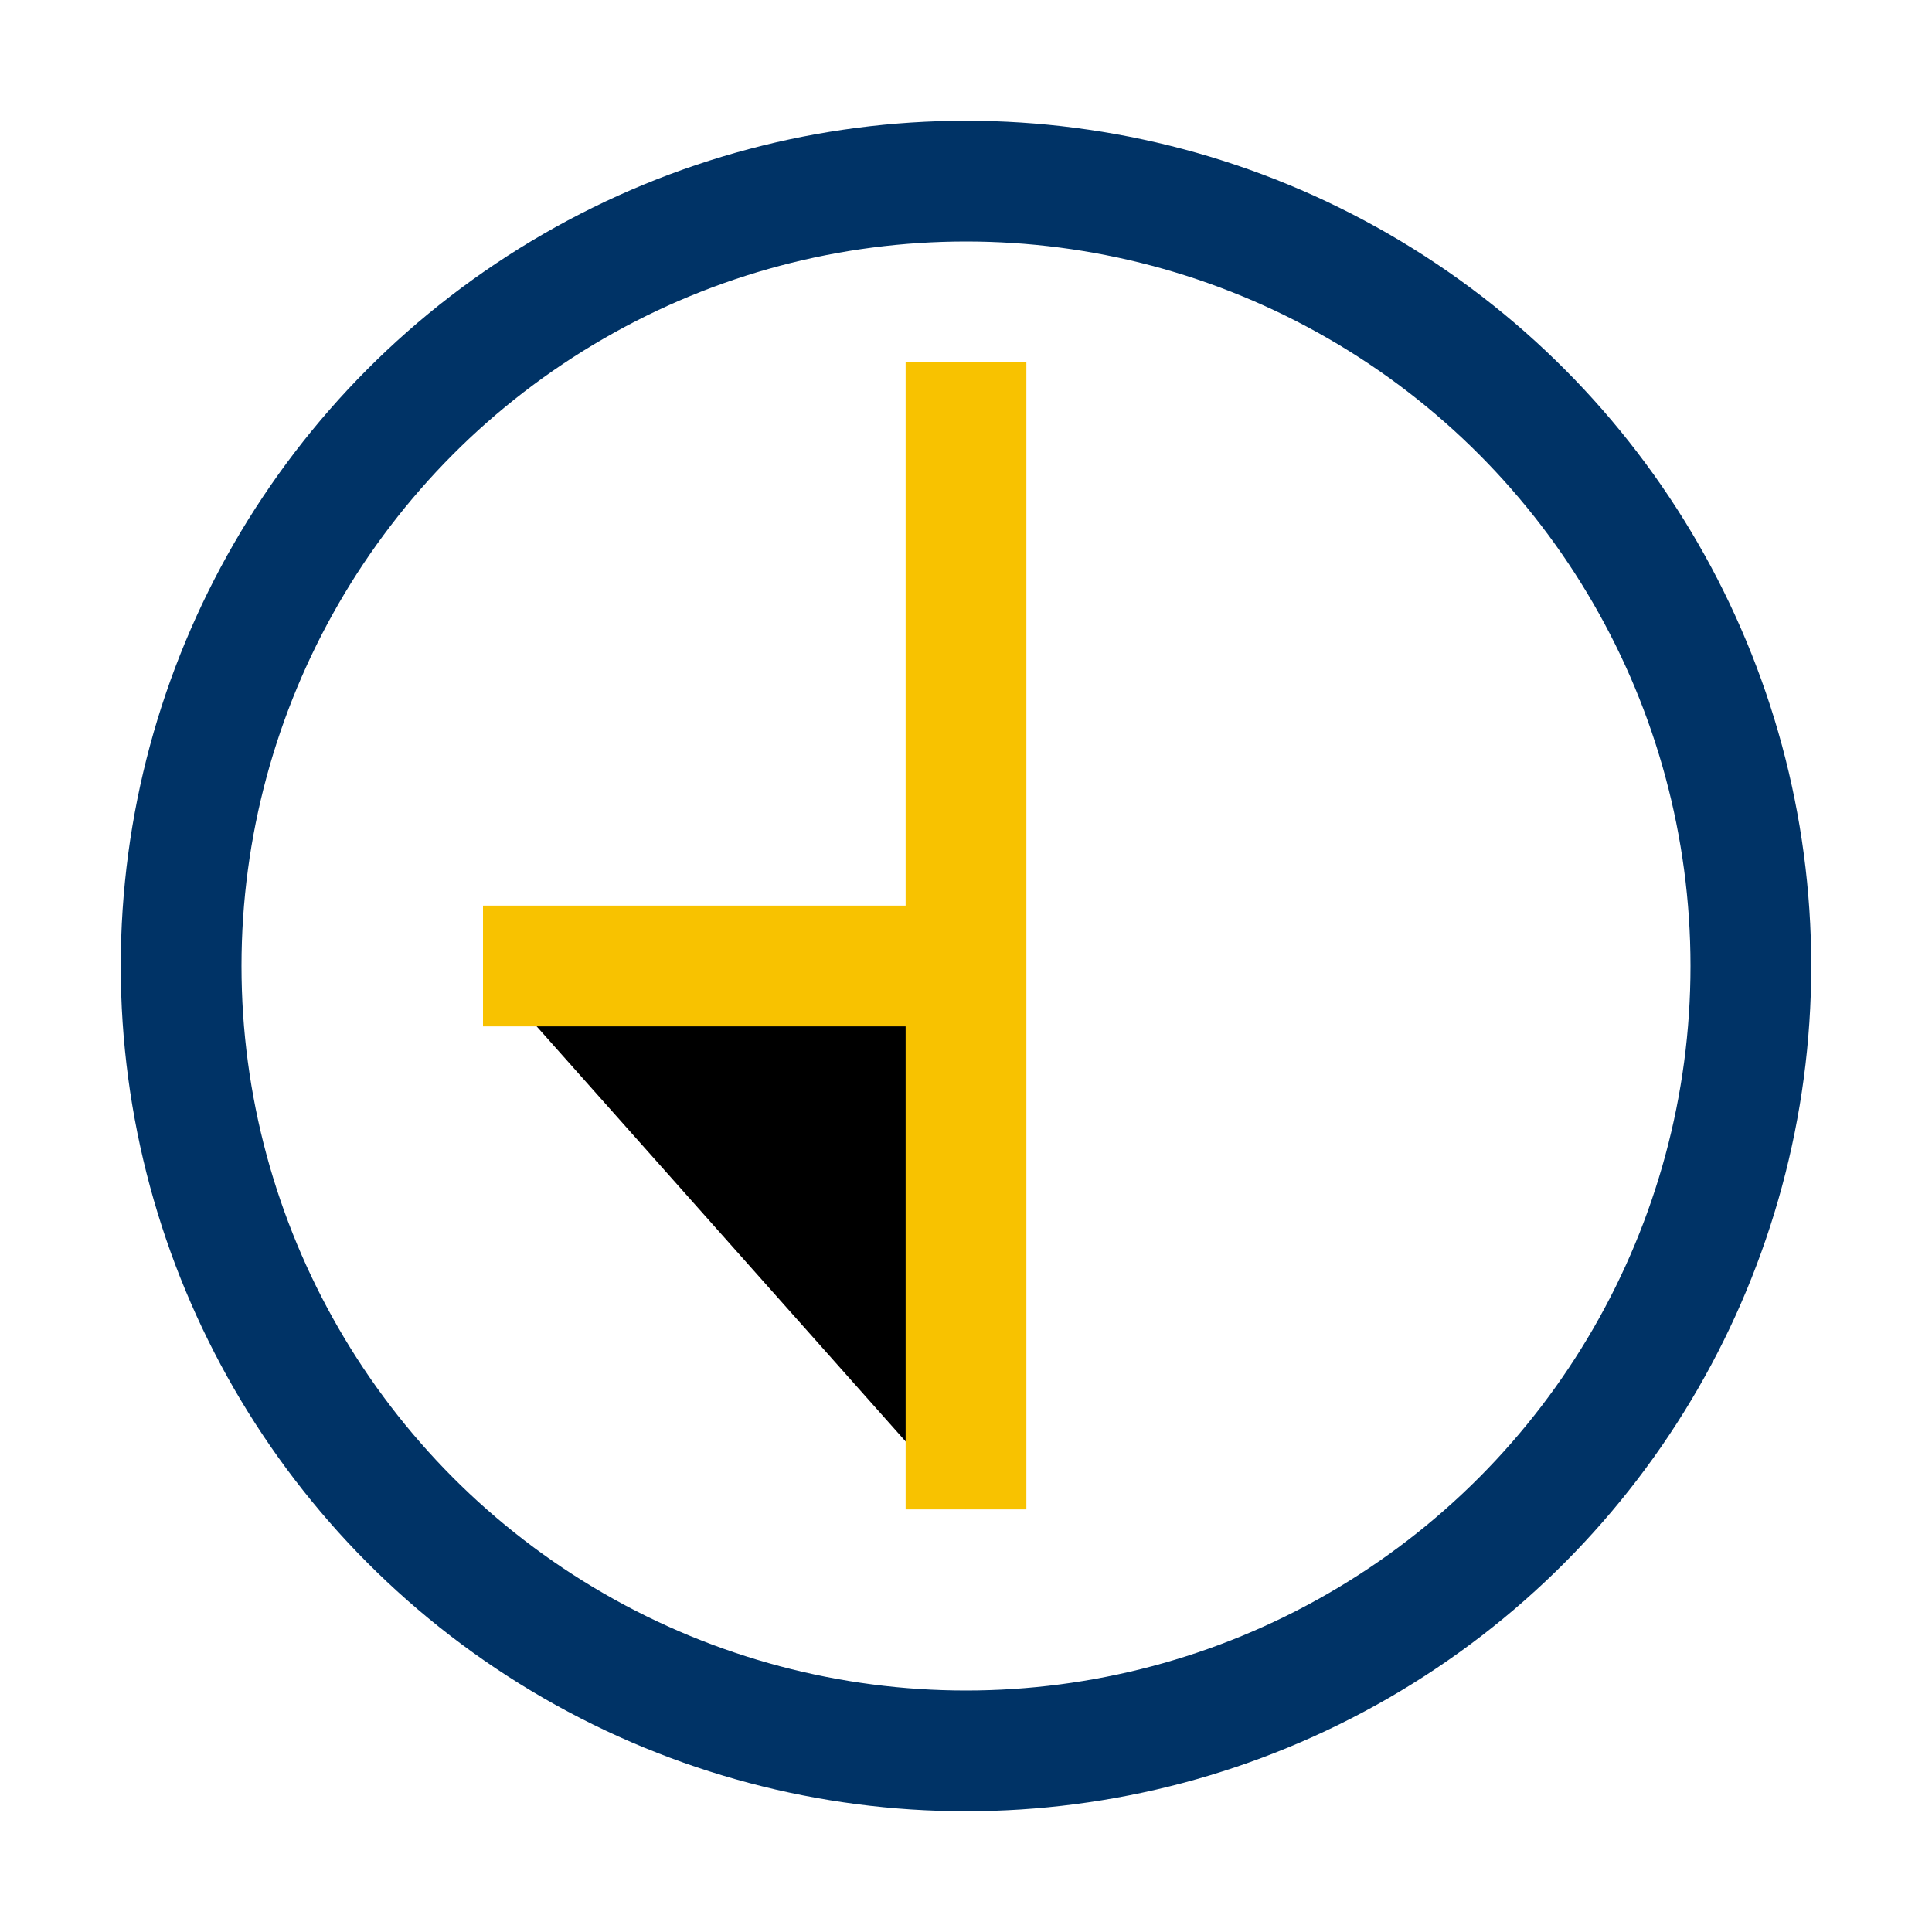 <?xml version="1.0" encoding="UTF-8"?>
<svg xmlns="http://www.w3.org/2000/svg" width="32" height="32" viewBox="0 0 32 32"><path d="M16 6v9M8 16h8v9" stroke="#F8C200" stroke-width="2"/><circle cx="16" cy="16" r="13" fill="none" stroke="#003366" stroke-width="2"/></svg>